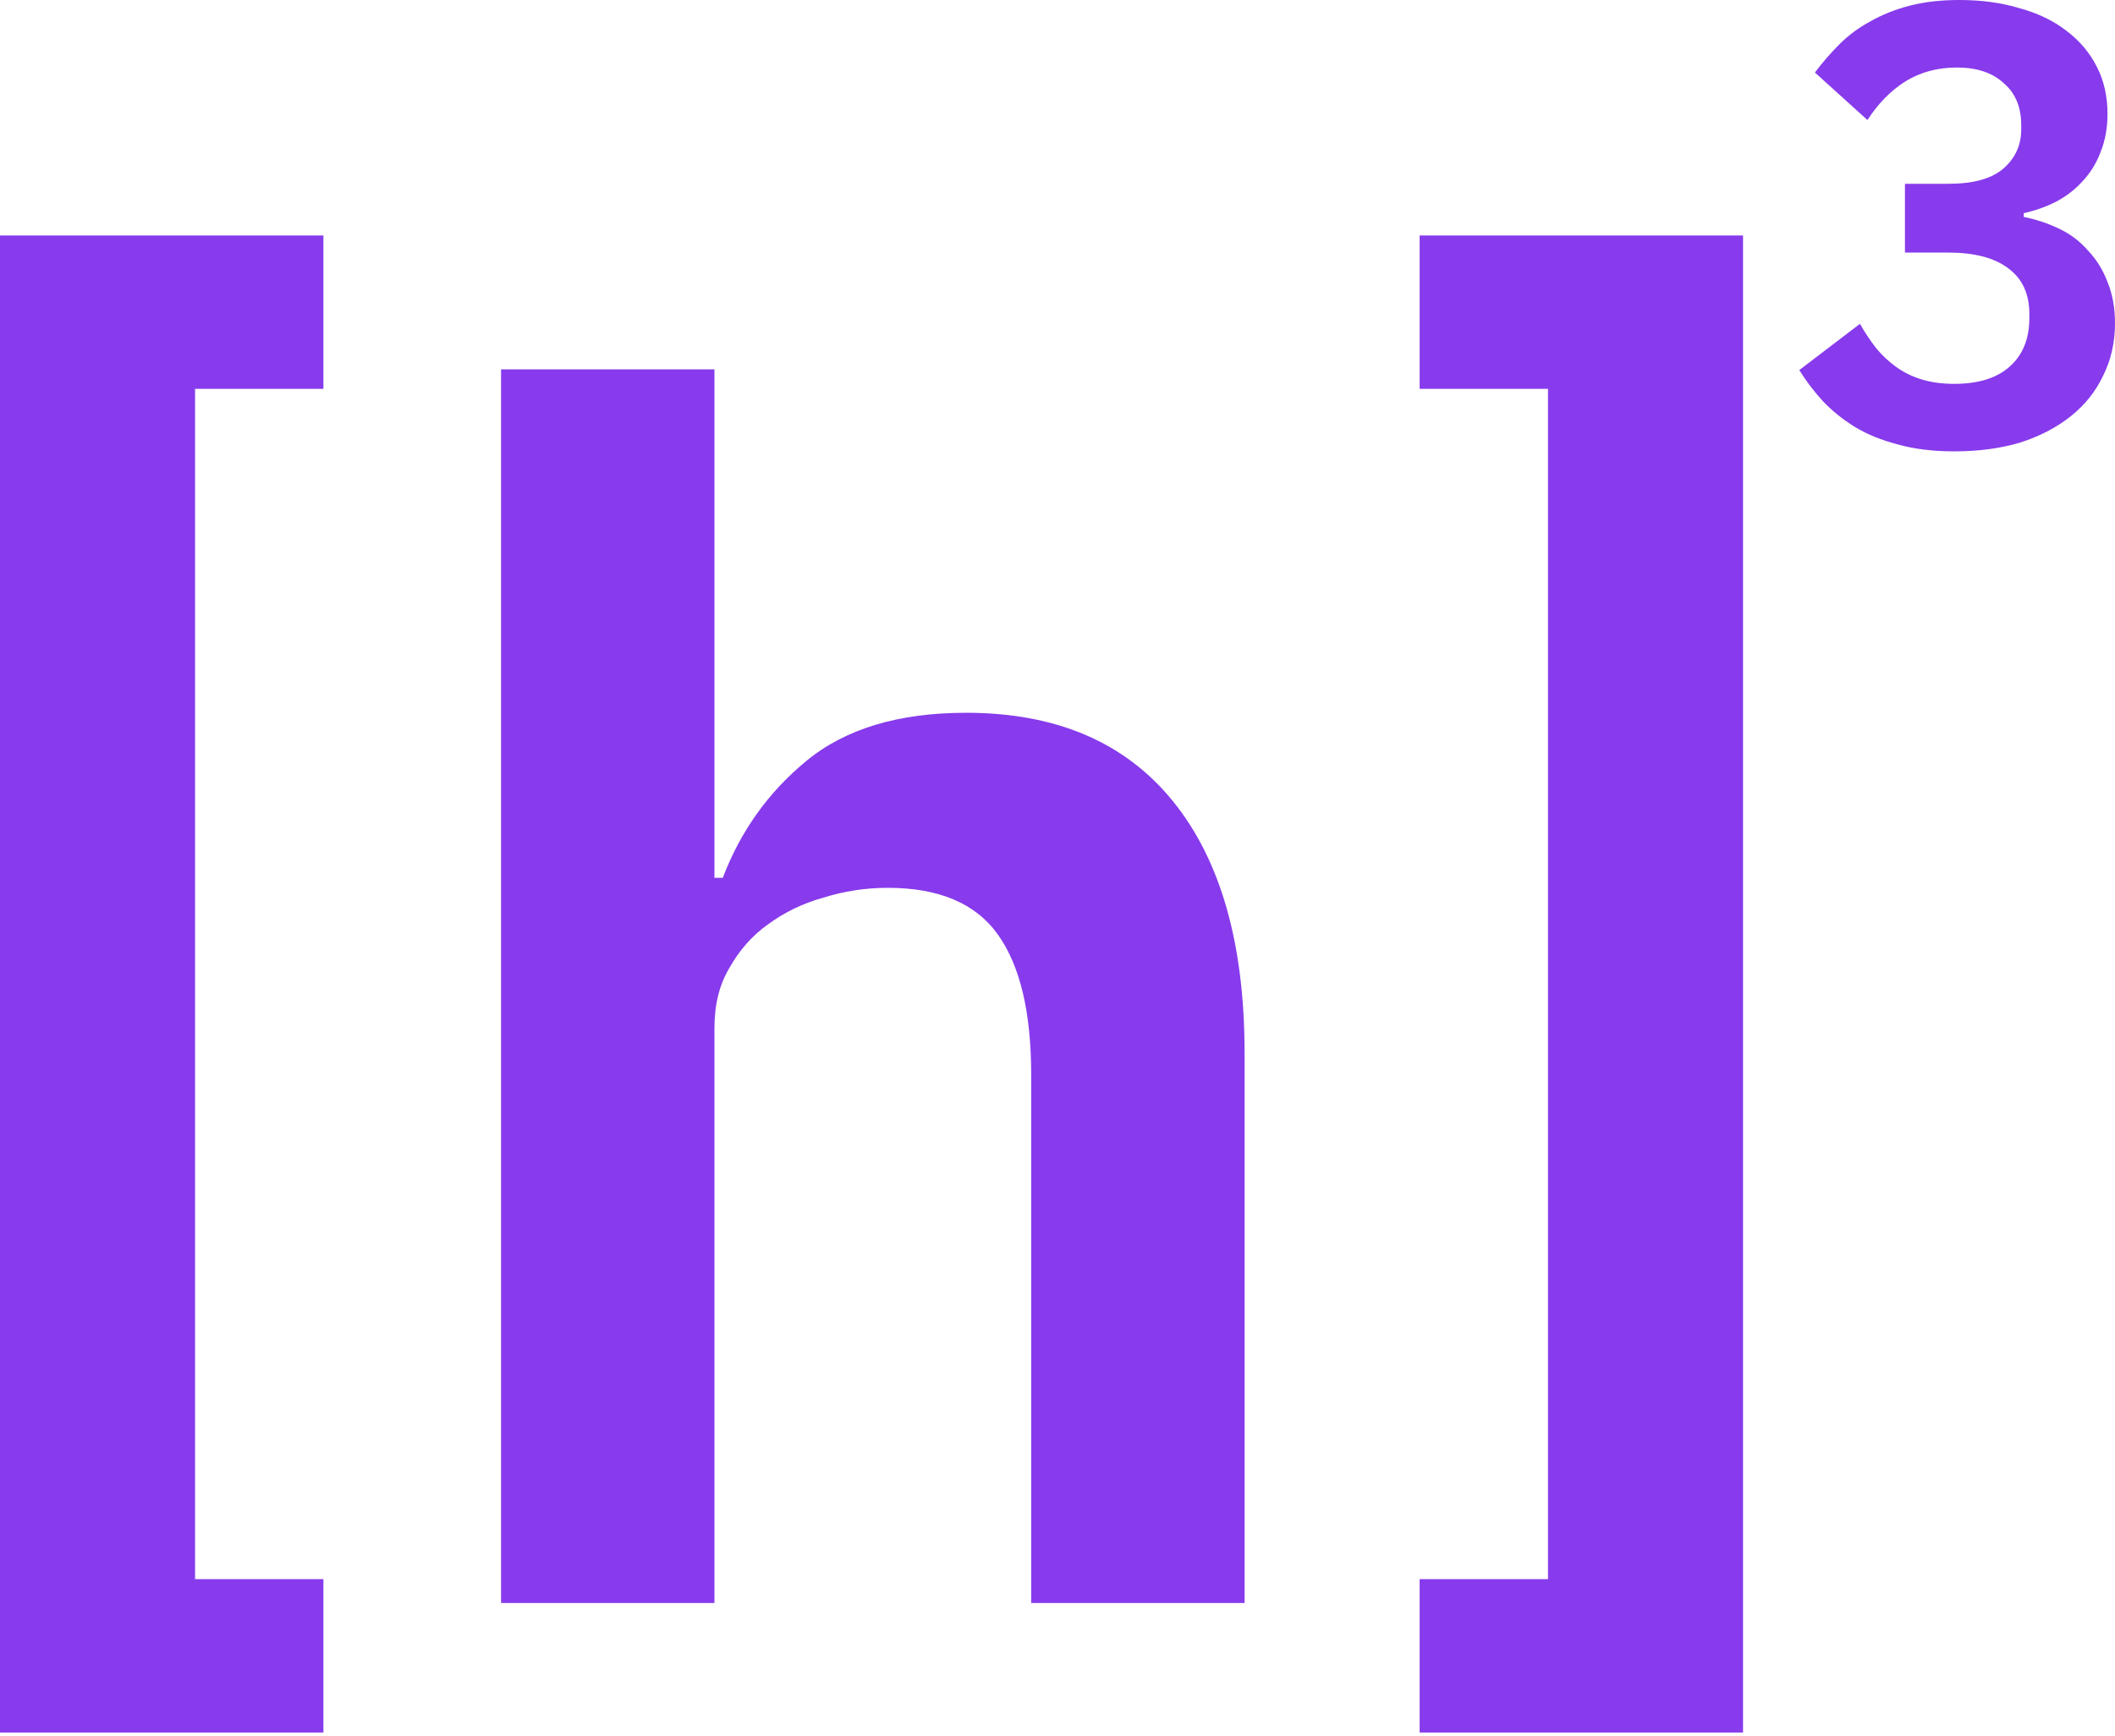 <svg width="608" height="499" viewBox="0 0 608 499" fill="none" xmlns="http://www.w3.org/2000/svg">
<path d="M501.071 67.692V498.045H408.1V453.955H445.001V111.781H408.1V67.692H501.071Z" fill="#873BEC"/>
<path d="M0 498.045V67.692H92.972V111.781H56.071V453.955H92.972V498.045H0Z" fill="#873BEC"/>
<path d="M144.039 106.18H205.381V252.346H207.777C212.889 238.928 220.876 227.745 231.739 218.8C242.921 209.535 258.257 204.902 277.746 204.902C303.624 204.902 323.433 213.368 337.171 230.301C350.909 247.234 357.778 271.356 357.778 302.666V460.813H296.436V308.896C296.436 291.004 293.241 277.586 286.851 268.64C280.461 259.694 269.918 255.222 255.222 255.222C248.832 255.222 242.602 256.18 236.531 258.097C230.781 259.694 225.509 262.25 220.717 265.765C216.244 268.96 212.57 273.113 209.694 278.225C206.819 283.017 205.381 288.768 205.381 295.477V460.813H144.039V106.18Z" fill="#873BEC"/>
<path d="M560.017 52.836C567.205 52.836 572.477 51.398 575.832 48.523C579.306 45.527 581.043 41.753 581.043 37.201V35.943C581.043 30.791 579.366 26.777 576.011 23.902C572.776 20.907 568.284 19.409 562.533 19.409C557.022 19.409 552.109 20.727 547.796 23.363C543.603 25.998 539.949 29.712 536.834 34.505L521.738 20.847C523.895 17.971 526.231 15.276 528.747 12.76C531.383 10.124 534.378 7.907 537.732 6.11C541.087 4.193 544.861 2.696 549.054 1.617C553.248 0.539 557.98 0 563.252 0C569.602 0 575.352 0.779 580.504 2.336C585.776 3.774 590.269 5.931 593.983 8.806C597.817 11.681 600.752 15.156 602.789 19.229C604.825 23.183 605.844 27.676 605.844 32.708C605.844 36.781 605.185 40.435 603.867 43.67C602.669 46.905 600.932 49.721 598.655 52.117C596.499 54.513 593.923 56.49 590.928 58.047C588.052 59.485 584.997 60.563 581.762 61.282V62.36C585.356 63.079 588.771 64.217 592.006 65.775C595.241 67.332 597.996 69.429 600.273 72.065C602.669 74.581 604.526 77.576 605.844 81.05C607.281 84.525 608 88.479 608 92.912C608 98.423 606.862 103.455 604.586 108.007C602.429 112.56 599.314 116.454 595.241 119.689C591.167 122.924 586.315 125.44 580.684 127.237C575.053 128.914 568.763 129.753 561.814 129.753C555.704 129.753 550.312 129.094 545.64 127.776C540.967 126.578 536.834 124.9 533.24 122.744C529.765 120.587 526.71 118.131 524.074 115.376C521.438 112.5 519.162 109.505 517.245 106.39L534.677 93.091C536.115 95.607 537.673 97.944 539.35 100.1C541.027 102.137 542.944 103.934 545.101 105.492C547.257 107.049 549.713 108.247 552.469 109.086C555.225 109.924 558.34 110.344 561.814 110.344C568.763 110.344 574.094 108.666 577.808 105.312C581.523 101.957 583.38 97.344 583.38 91.474V90.216C583.38 84.465 581.343 80.092 577.269 77.097C573.316 74.102 567.565 72.604 560.017 72.604H547.617V52.836H560.017Z" fill="#873BEC"/>
</svg>
